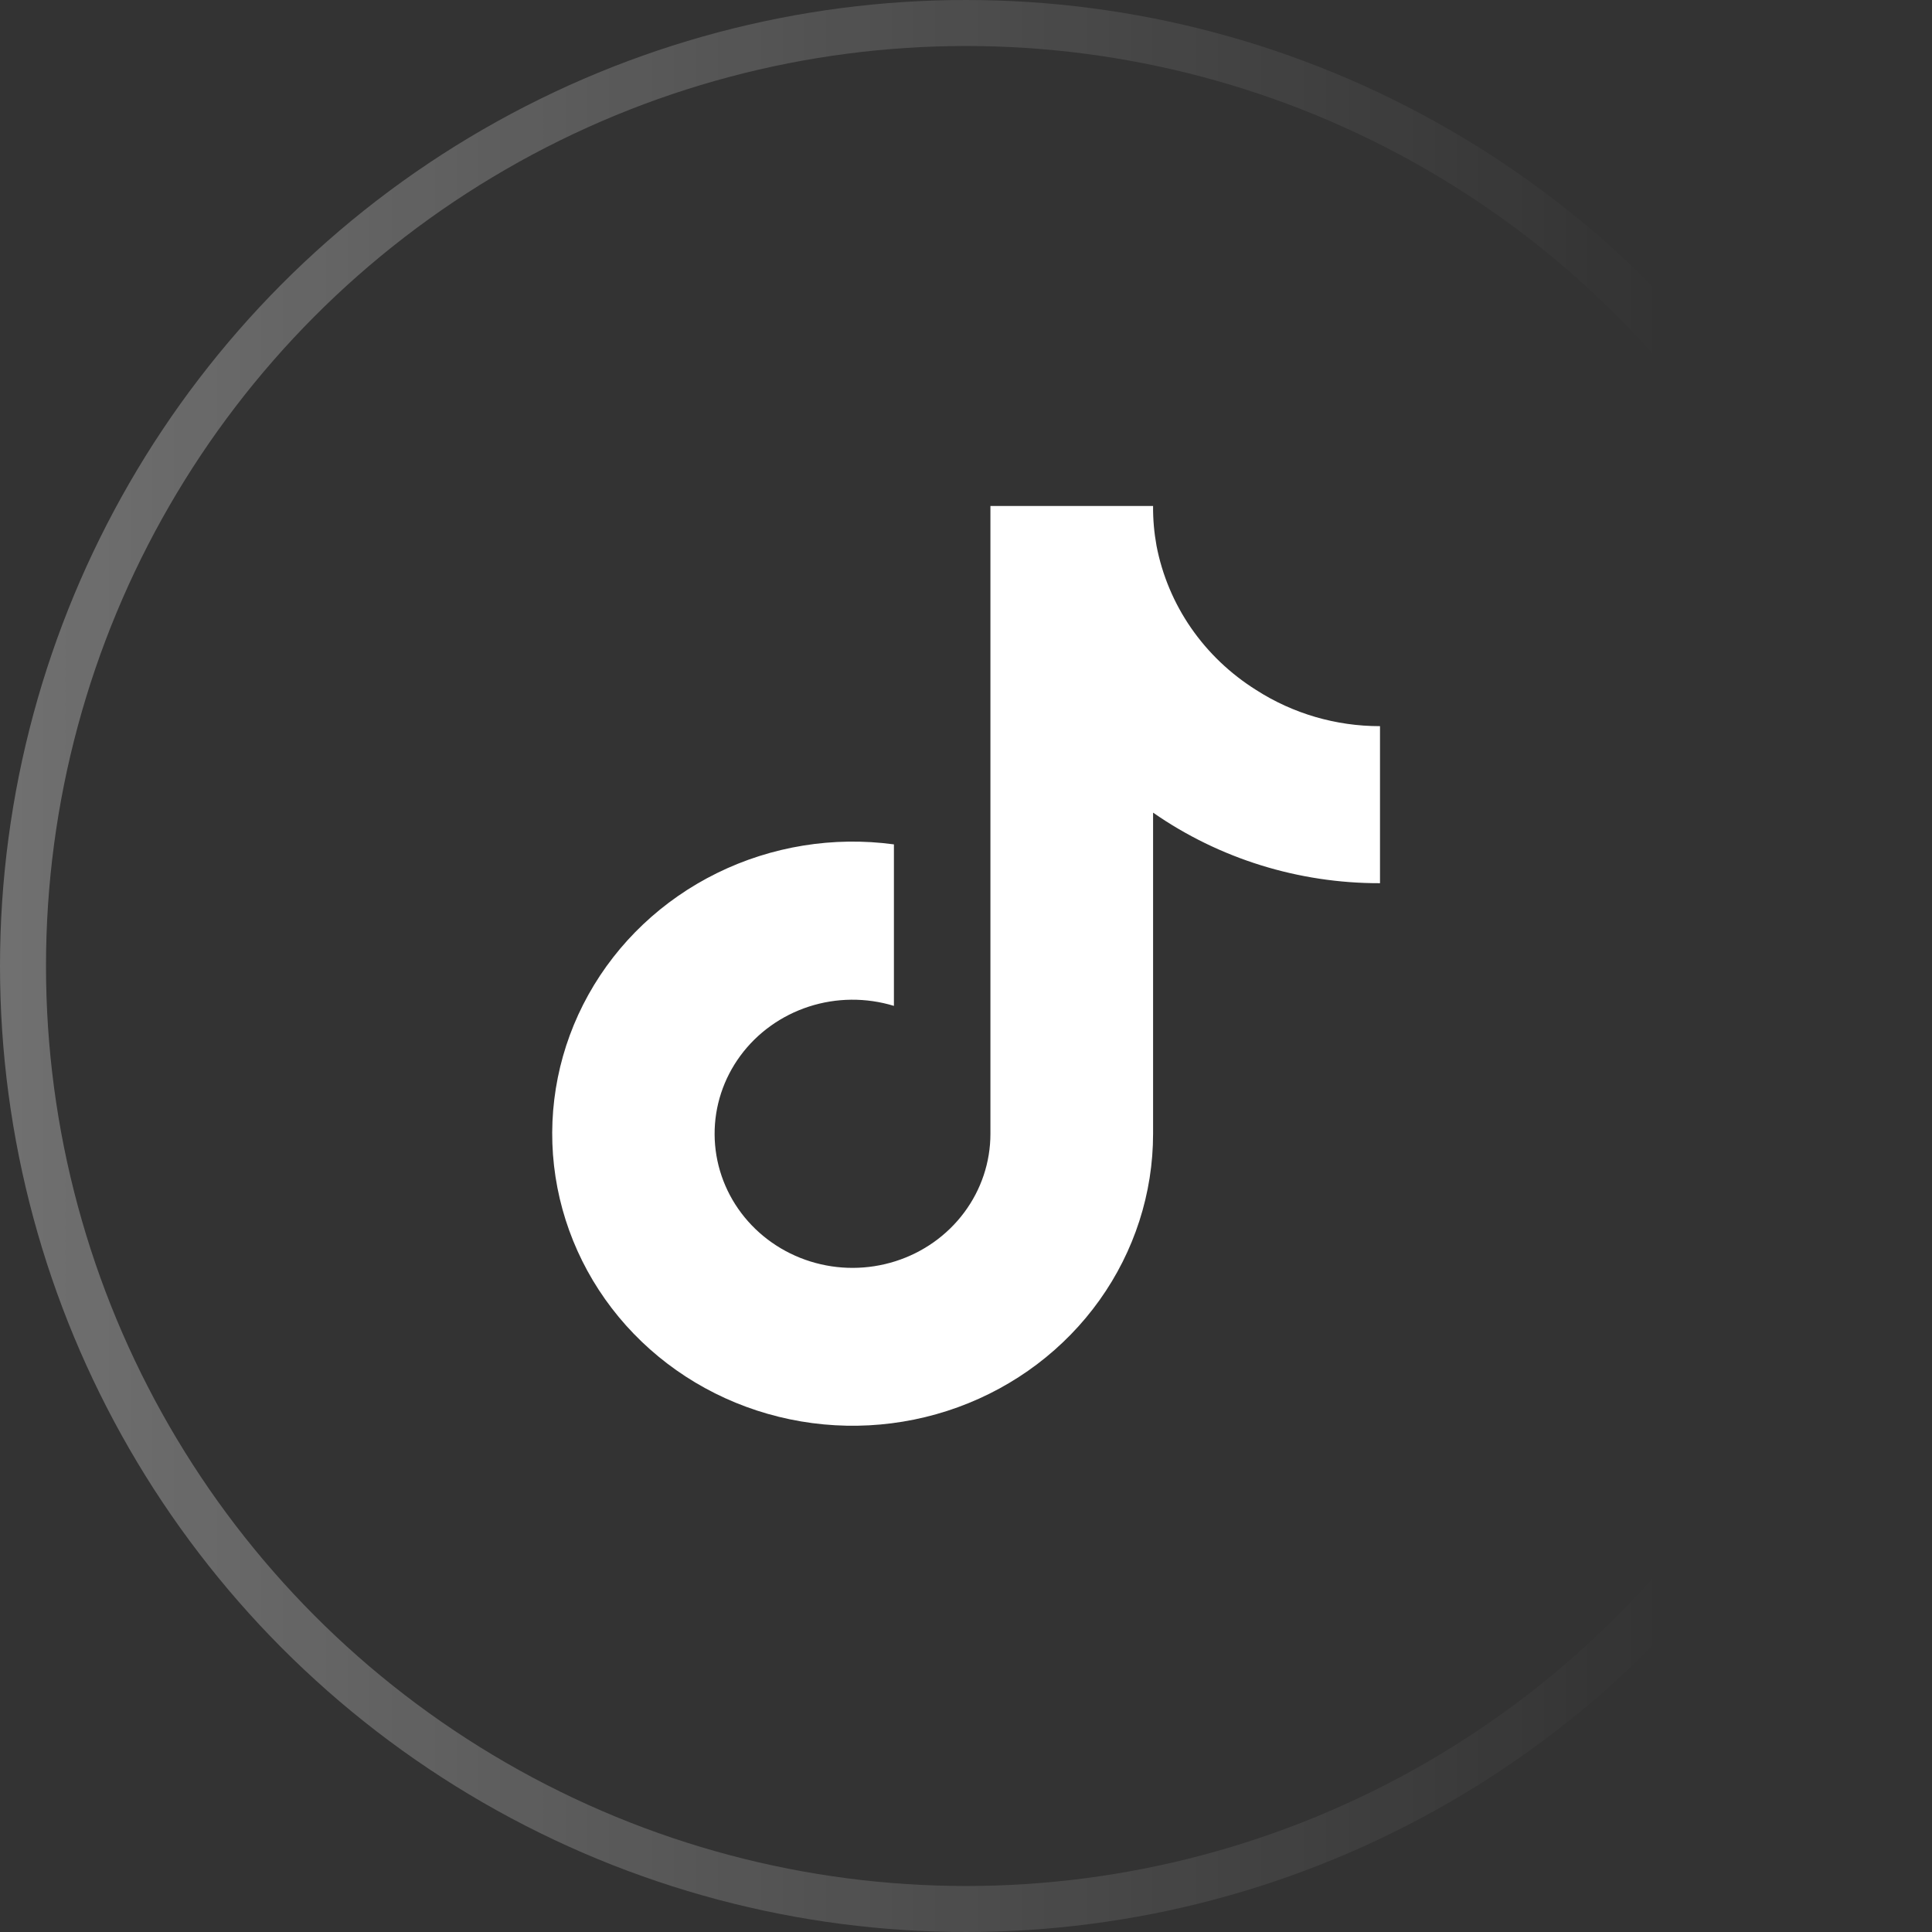 <?xml version="1.0" encoding="UTF-8"?> <svg xmlns="http://www.w3.org/2000/svg" width="42" height="42" viewBox="0 0 42 42" fill="none"><rect x="0" y="0" width="42" height="42" fill="#333333" stroke="none"/> <circle opacity="0.3" cx="21" cy="21" r="20.5" stroke="url(#paint0_linear_321_2686)"></circle> <path d="M30 19.2C28.231 19.204 26.505 18.667 25.067 17.666V24.648C25.067 25.941 24.66 27.203 23.902 28.265C23.144 29.327 22.07 30.139 20.824 30.592C19.579 31.045 18.221 31.118 16.931 30.8C15.642 30.483 14.483 29.79 13.61 28.815C12.737 27.84 12.191 26.628 12.044 25.343C11.898 24.058 12.159 22.76 12.792 21.623C13.425 20.486 14.4 19.564 15.587 18.98C16.774 18.396 18.115 18.178 19.433 18.356V21.867C18.83 21.683 18.183 21.688 17.583 21.883C16.984 22.078 16.463 22.451 16.095 22.951C15.727 23.451 15.531 24.05 15.535 24.665C15.539 25.279 15.742 25.877 16.116 26.372C16.49 26.867 17.015 27.235 17.617 27.423C18.218 27.611 18.866 27.609 19.466 27.418C20.067 27.227 20.59 26.856 20.961 26.358C21.332 25.861 21.531 25.262 21.531 24.648V11H25.067C25.064 11.29 25.09 11.58 25.142 11.866C25.265 12.504 25.52 13.111 25.892 13.65C26.265 14.189 26.746 14.648 27.308 15C28.106 15.513 29.042 15.787 30 15.786V19.2Z" fill="white"></path> <defs> <linearGradient id="paint0_linear_321_2686" x1="0" y1="21" x2="42" y2="21" gradientUnits="userSpaceOnUse"> <stop stop-color="white"></stop> <stop offset="0.861" stop-color="white" stop-opacity="0"></stop> </linearGradient> </defs> </svg> 